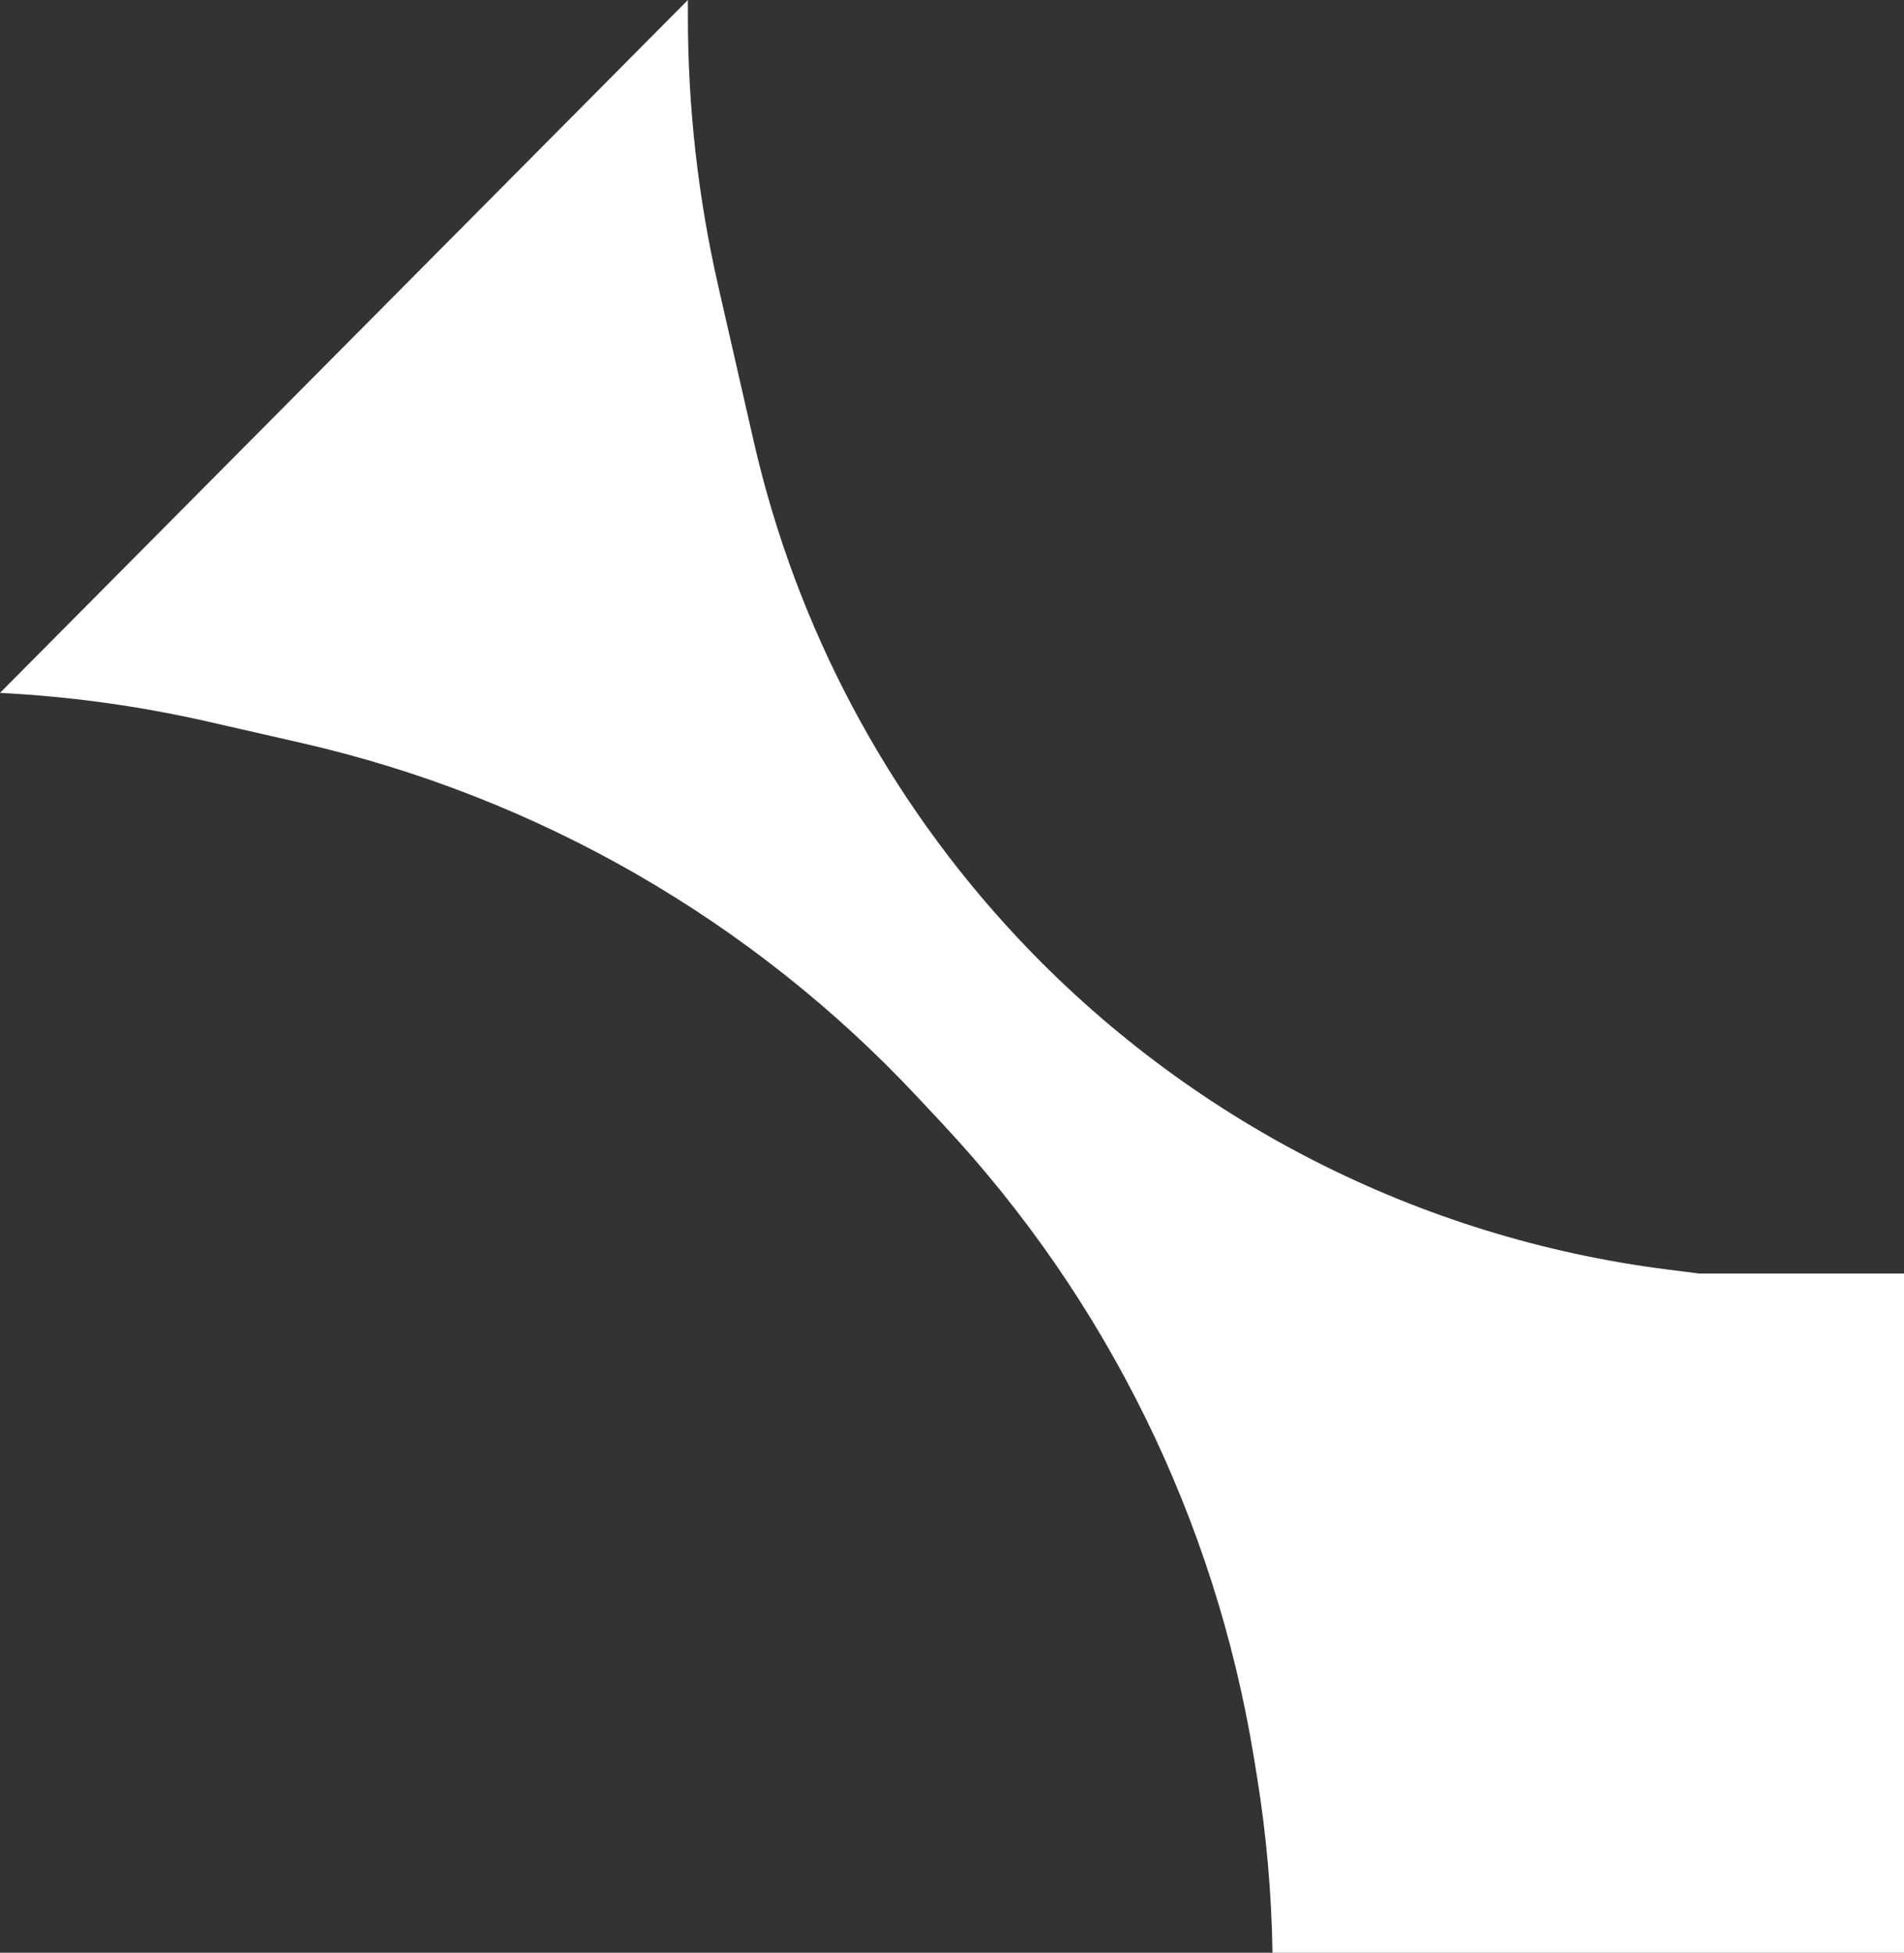 <svg width="157" height="161" viewBox="0 0 157 161" fill="none" xmlns="http://www.w3.org/2000/svg">
<rect x="0" y="0" width="157" height="161" fill="#333333" stroke="none"/>
<g clip-path="url(#clip0_7573_11839)">
<path d="M137.502 104.669L140.106 104.999H157V161H104.927C104.854 156.104 104.422 151.22 103.634 146.387L103.388 144.876C100.197 125.309 91.261 107.131 77.716 92.653L75.638 90.432C62.009 75.863 44.333 65.704 24.884 61.261L17.221 59.511C11.557 58.217 5.795 57.42 0 57.127L56.723 0L56.722 1.264C56.715 8.788 57.557 16.288 59.233 23.622L62.154 36.407C65.648 51.706 73.138 65.803 83.859 77.263C97.997 92.374 116.972 102.069 137.502 104.669Z" fill="white"/>
</g>
<defs>
<clipPath id="clip0_7573_11839">
<rect width="157" height="161" fill="white"/>
</clipPath>
</defs>
</svg>
